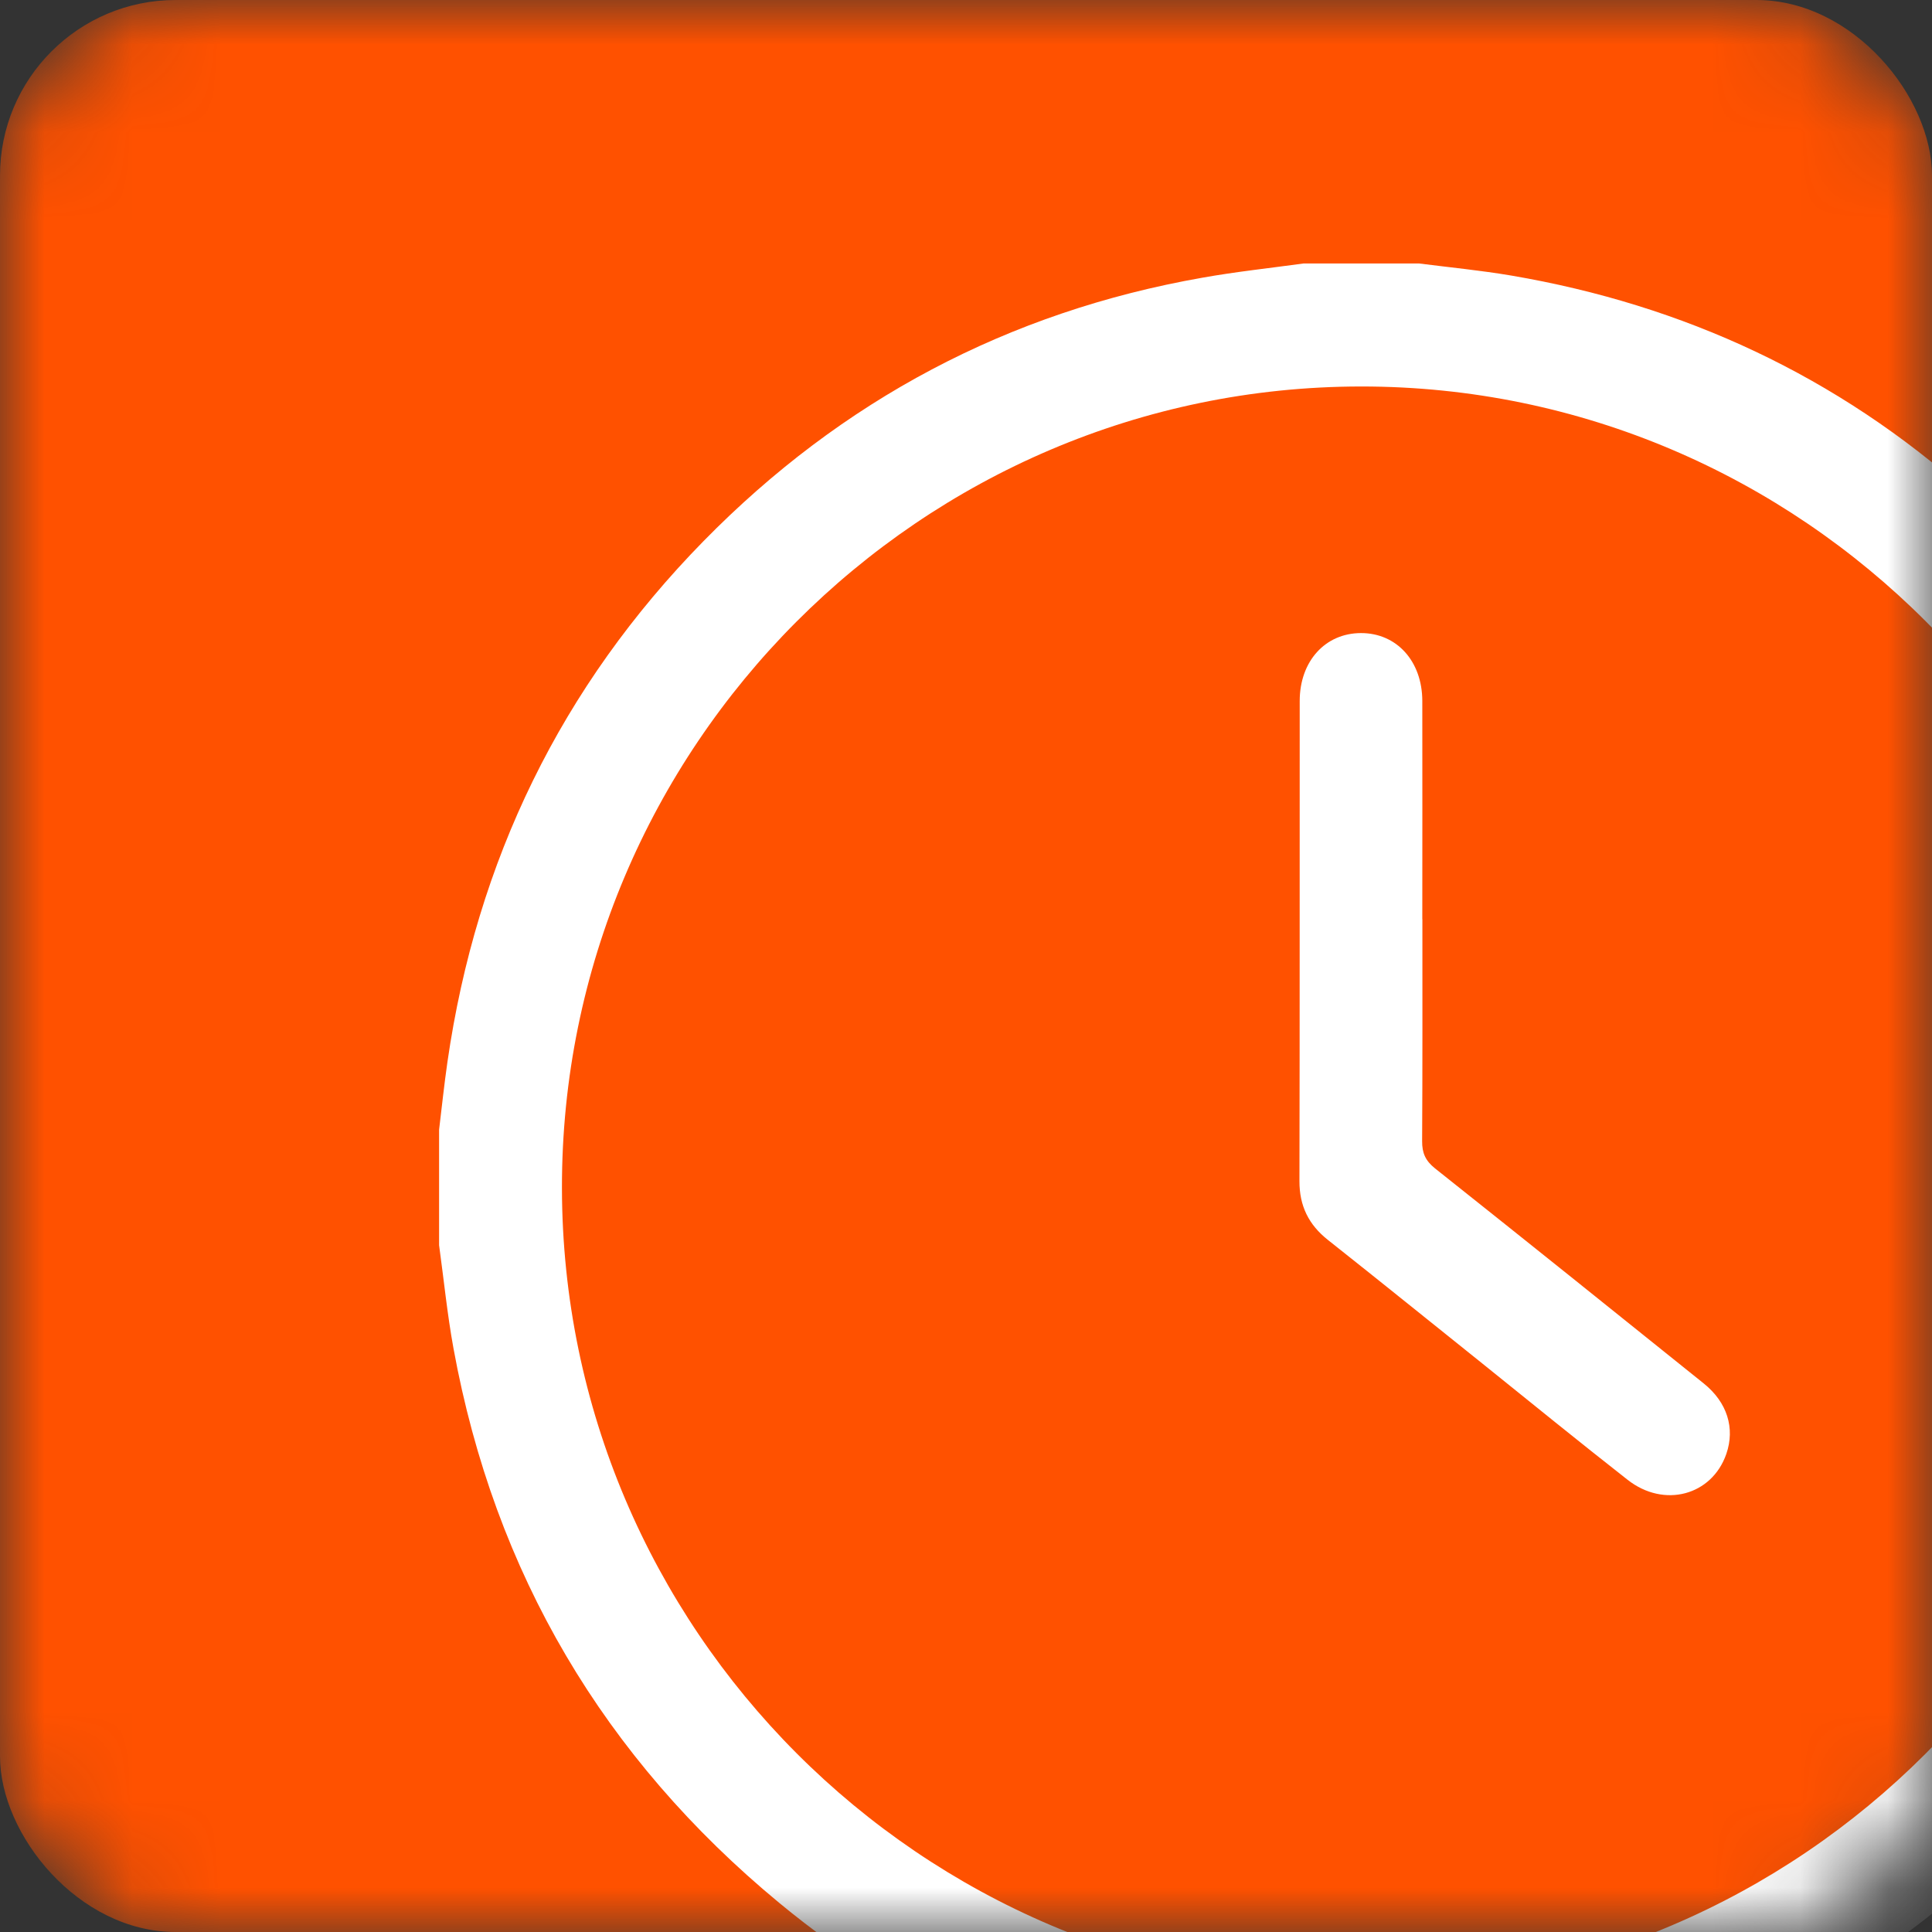 <svg width="22" height="22" viewBox="0 0 22 22" fill="none" xmlns="http://www.w3.org/2000/svg">
<rect x="0" y="0" width="22" height="22" fill="#333333" stroke="none"/>
<mask id="mask0_234_2494" style="mask-type:alpha" maskUnits="userSpaceOnUse" x="0" y="0" width="22" height="22">
<rect width="22" height="22" rx="2" fill="#FF5100"/>
</mask>
<g mask="url(#mask0_234_2494)">
<rect width="22" height="22" rx="2" fill="#FF5100"/>
<path d="M14.845 3C15.282 3 15.72 3 16.157 3C16.509 3.045 16.862 3.079 17.21 3.138C19.176 3.473 20.923 4.285 22.412 5.615C24.702 7.661 25.91 10.231 25.996 13.306C26.051 15.296 25.568 17.163 24.535 18.865C22.873 21.606 20.461 23.287 17.31 23.882C16.929 23.954 16.542 23.991 16.158 24.043H14.845C14.589 24.012 14.332 23.984 14.077 23.948C12.133 23.67 10.39 22.922 8.874 21.669C6.876 20.018 5.631 17.912 5.164 15.355C5.093 14.966 5.054 14.571 5 14.179C5 13.741 5 13.303 5 12.864C5.031 12.607 5.058 12.35 5.095 12.093C5.426 9.8 6.391 7.815 8.011 6.162C9.584 4.558 11.479 3.551 13.693 3.162C14.074 3.094 14.461 3.053 14.845 3ZM15.499 4.401C10.484 4.403 6.391 8.509 6.399 13.529C6.406 18.547 10.484 22.633 15.493 22.643C20.502 22.651 24.601 18.549 24.604 13.524C24.607 8.502 20.511 4.398 15.499 4.401V4.401Z" fill="white"/>
<path d="M16.197 10.467C16.197 11.309 16.199 12.152 16.194 12.994C16.193 13.13 16.232 13.217 16.34 13.304C17.363 14.117 18.381 14.934 19.4 15.753C19.669 15.969 19.759 16.263 19.658 16.556C19.494 17.029 18.95 17.177 18.534 16.851C17.98 16.417 17.433 15.972 16.884 15.53C16.297 15.06 15.712 14.587 15.122 14.12C14.902 13.946 14.796 13.732 14.797 13.448C14.801 11.627 14.799 9.804 14.8 7.983C14.8 7.53 15.09 7.21 15.497 7.209C15.903 7.208 16.195 7.528 16.196 7.981C16.198 8.809 16.196 9.638 16.196 10.467H16.197Z" fill="white"/>
</g>
</svg>
